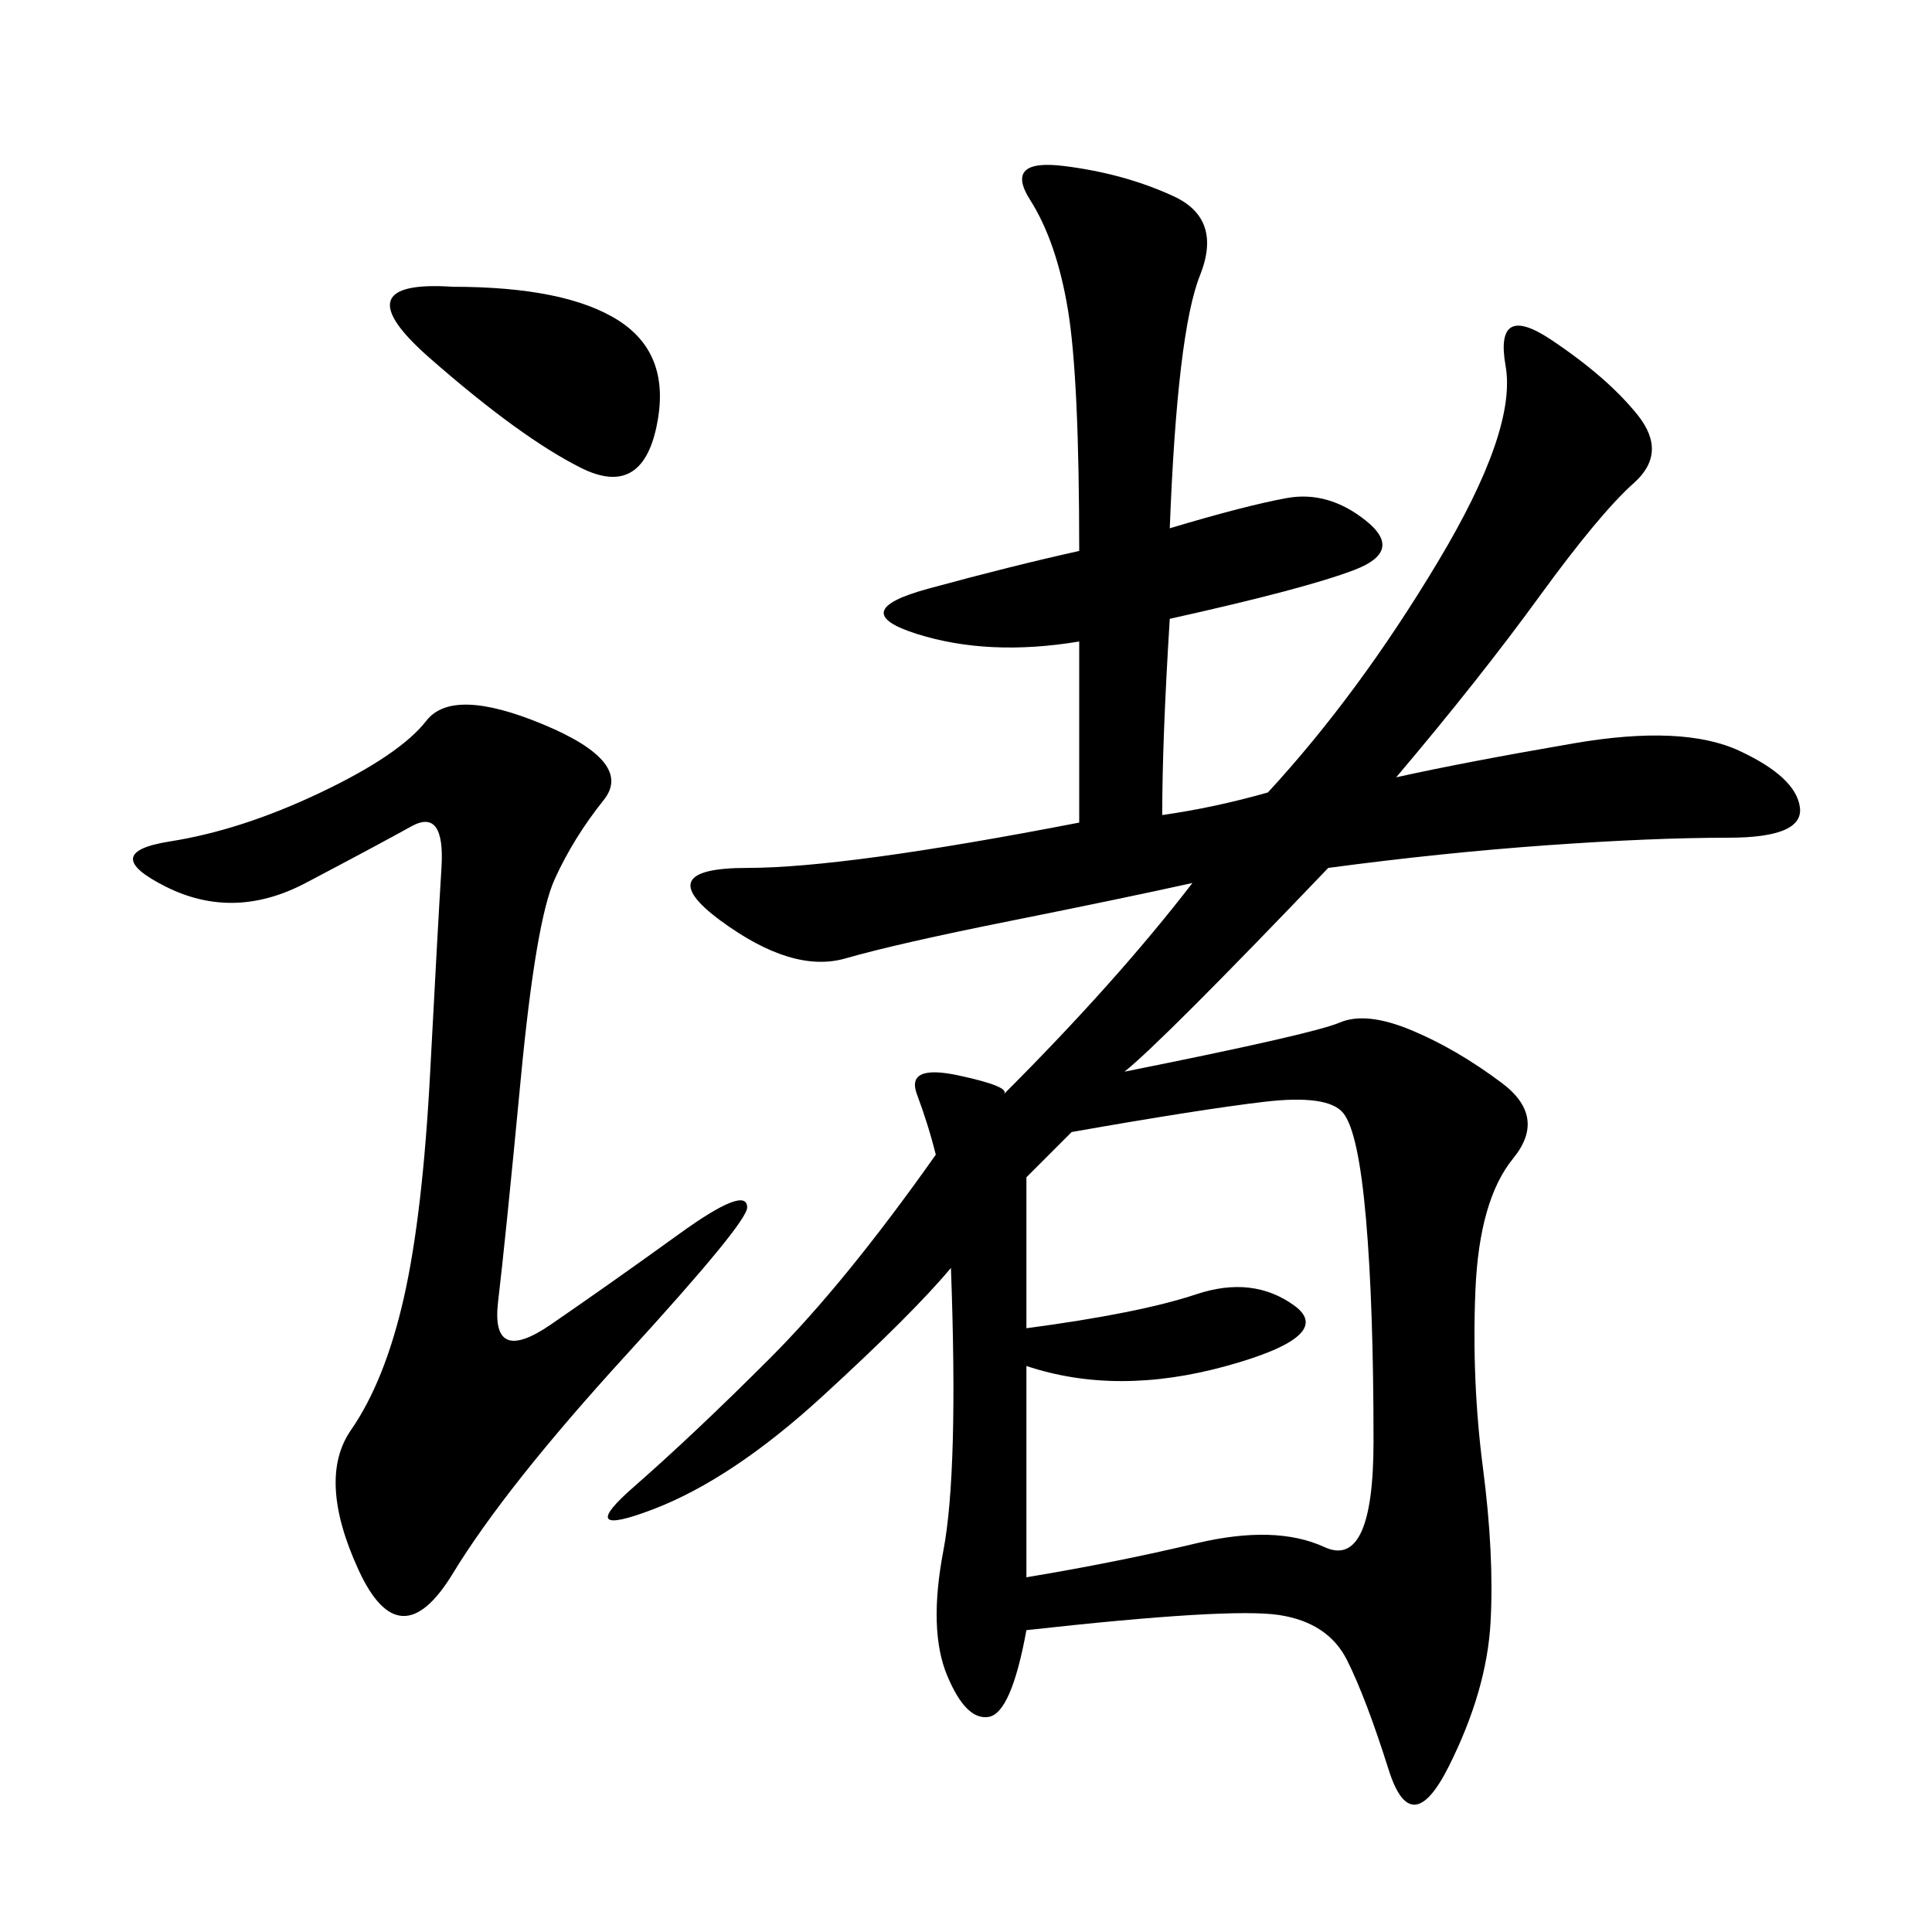 <svg xmlns="http://www.w3.org/2000/svg" xmlns:xlink="http://www.w3.org/1999/xlink" width="300" height="300"><path d="M181.64 82.03Q193.36 78.52 199.80 77.34Q206.25 76.17 212.11 80.86Q217.97 85.55 210.35 88.48Q202.73 91.41 181.64 96.09L181.64 96.09Q180.47 114.84 180.47 126.56L180.47 126.56Q188.67 125.39 196.88 123.05L196.88 123.05Q210.94 107.81 223.24 87.30Q235.55 66.80 233.79 56.84Q232.03 46.88 240.82 52.73Q249.61 58.59 254.30 64.45Q258.98 70.31 253.71 75Q248.44 79.69 239.06 92.58Q229.69 105.47 216.80 120.70L216.80 120.70Q227.34 118.36 244.34 115.43Q261.33 112.50 270.12 116.60Q278.91 120.70 279.49 125.39Q280.08 130.08 268.36 130.08L268.36 130.08Q256.64 130.08 240.23 131.25Q223.83 132.42 206.25 134.77L206.25 134.77Q180.47 161.72 174.61 166.41L174.61 166.41Q203.91 160.55 208.01 158.79Q212.11 157.03 219.14 159.96Q226.17 162.89 233.20 168.16Q240.23 173.44 234.96 179.88Q229.69 186.33 229.10 200.39Q228.52 214.45 230.27 227.93Q232.03 241.41 231.45 251.95Q230.86 262.50 225 274.22Q219.14 285.94 215.63 274.80Q212.11 263.67 209.18 257.81Q206.25 251.95 198.63 250.78Q191.02 249.61 159.38 253.13L159.38 253.13Q157.03 266.02 153.52 266.60Q150 267.19 147.07 260.16Q144.14 253.13 146.48 240.82Q148.83 228.52 147.66 196.88L147.66 196.88Q141.80 203.91 127.73 216.80Q113.67 229.69 101.37 234.38Q89.06 239.06 98.44 230.86Q107.81 222.66 119.53 210.94Q131.25 199.22 145.31 179.30L145.31 179.30Q144.14 174.61 142.38 169.92Q140.63 165.23 148.83 166.99Q157.03 168.75 155.86 169.92L155.86 169.92Q173.44 152.34 185.16 137.11L185.16 137.11Q174.61 139.45 157.03 142.97Q139.45 146.48 131.25 148.83Q123.05 151.17 111.91 142.97Q100.78 134.77 116.02 134.77L116.02 134.77Q131.25 134.77 167.58 127.73L167.58 127.73L167.58 99.61Q153.52 101.95 142.38 98.44Q131.25 94.92 144.14 91.41Q157.03 87.89 167.58 85.55L167.58 85.55Q167.58 58.59 165.82 48.05Q164.06 37.50 159.96 31.05Q155.86 24.61 165.23 25.78Q174.61 26.95 182.23 30.47Q189.84 33.98 186.33 42.77Q182.81 51.56 181.64 82.03L181.64 82.03ZM84.38 112.50Q98.44 118.36 93.75 124.22Q89.06 130.08 86.13 136.52Q83.20 142.97 80.86 167.58Q78.52 192.19 77.34 202.15Q76.17 212.11 85.55 205.66Q94.92 199.22 105.47 191.60Q116.02 183.98 116.02 187.50L116.02 187.50Q116.02 189.84 97.27 210.35Q78.52 230.86 70.31 244.34Q62.11 257.81 55.66 243.75Q49.22 229.69 54.49 222.07Q59.77 214.45 62.70 201.56Q65.63 188.67 66.80 166.41Q67.97 144.14 68.55 134.77Q69.14 125.39 63.87 128.32Q58.59 131.25 47.46 137.11Q36.33 142.97 25.78 137.70Q15.23 132.42 26.37 130.66Q37.50 128.91 49.80 123.05Q62.11 117.19 66.21 111.91Q70.31 106.64 84.38 112.50L84.38 112.50ZM166.41 175.78L159.38 182.81L159.38 206.25Q176.95 203.91 185.74 200.98Q194.53 198.05 200.98 202.73Q207.42 207.42 190.43 212.11Q173.44 216.80 159.38 212.11L159.38 212.11L159.38 244.92Q173.44 242.58 185.74 239.65Q198.05 236.72 205.66 240.23Q213.28 243.75 213.28 223.83L213.28 223.83Q213.28 202.73 212.11 189.26Q210.94 175.78 208.59 172.85Q206.25 169.92 196.29 171.09Q186.33 172.27 166.41 175.78L166.41 175.78ZM70.31 44.53Q87.89 44.53 96.09 49.80Q104.30 55.08 101.95 66.21Q99.61 77.34 90.23 72.66Q80.86 67.97 66.80 55.66Q52.73 43.36 70.31 44.53L70.31 44.53Z"/></svg>